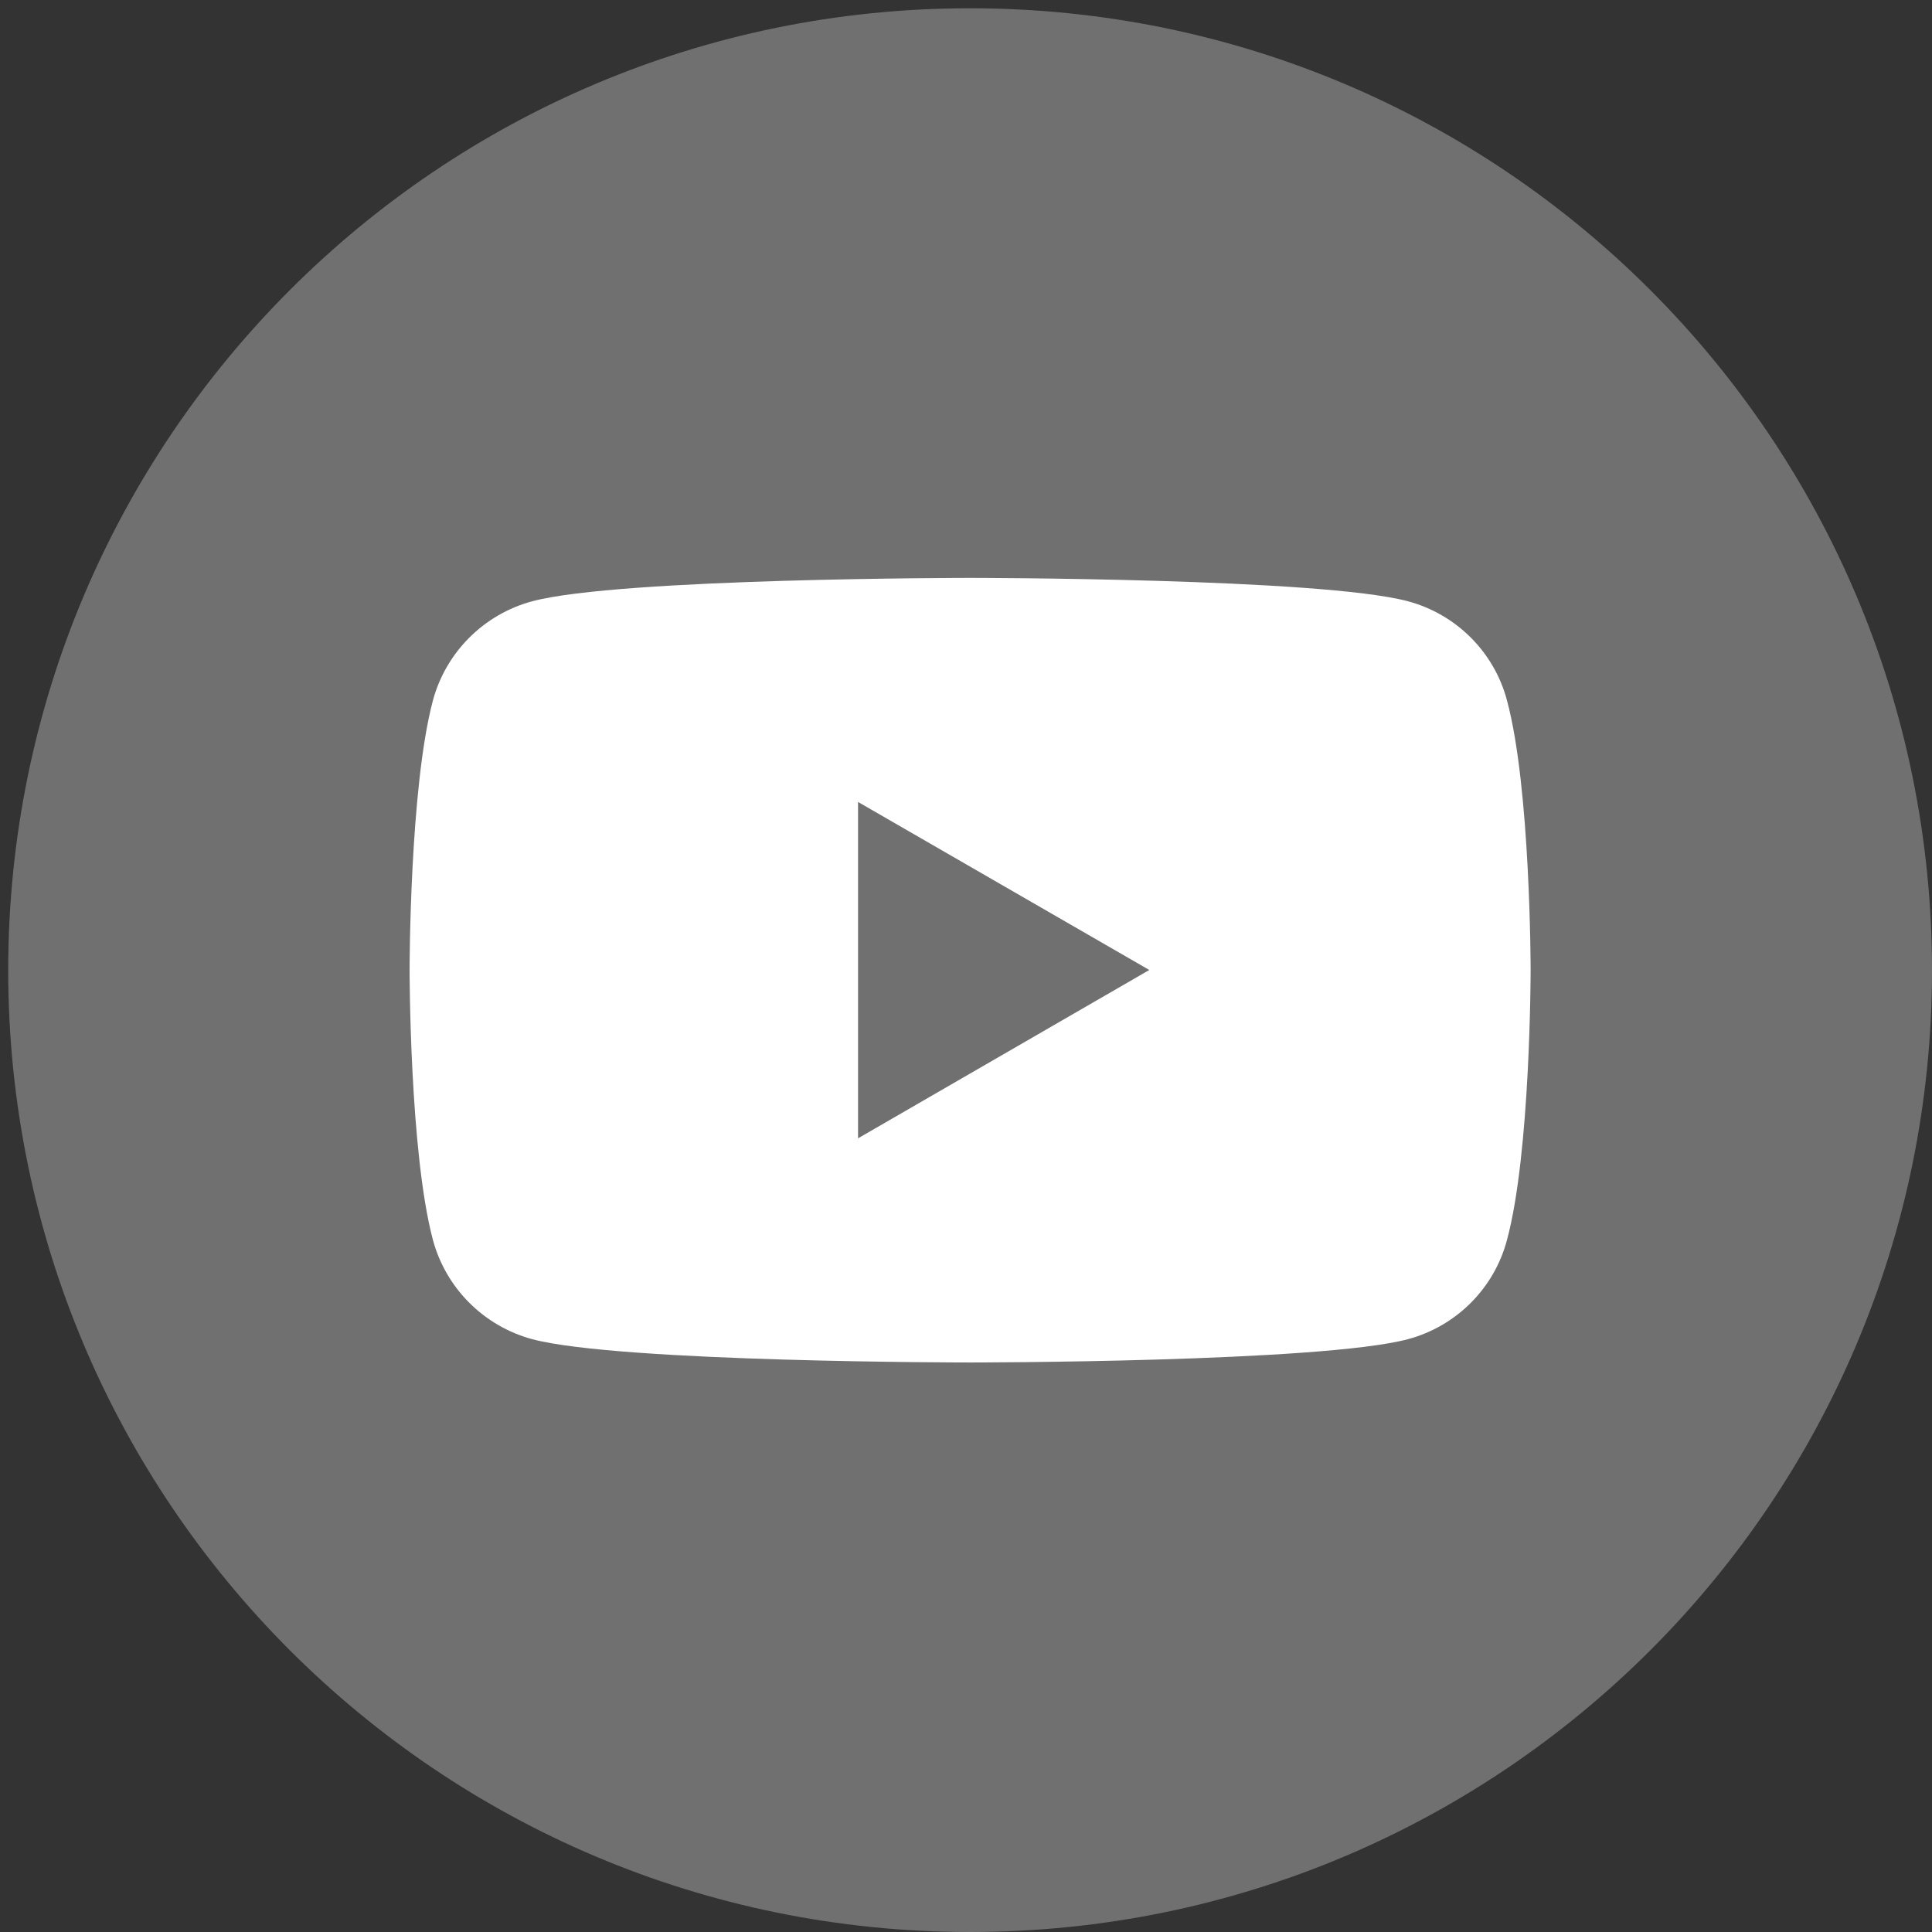 <?xml version="1.0" encoding="utf-8"?>
<!-- Generator: Adobe Illustrator 16.0.0, SVG Export Plug-In . SVG Version: 6.00 Build 0)  -->
<!DOCTYPE svg PUBLIC "-//W3C//DTD SVG 1.1//EN" "http://www.w3.org/Graphics/SVG/1.1/DTD/svg11.dtd">
<svg version="1.1" id="レイヤー_1" xmlns:x="http://ns.adobe.com/Extensibility/1.0/" xmlns:i="http://ns.adobe.com/AdobeIllustrator/10.0/" xmlns:graph="http://ns.adobe.com/Graphs/1.0/"
	 xmlns="http://www.w3.org/2000/svg" xmlns:xlink="http://www.w3.org/1999/xlink" x="0px" y="0px" width="32px" height="32px"
	 viewBox="0 0 32 32" enable-background="new 0 0 32 32" xml:space="preserve">
<rect x="0" y="0" width="32" height="32" fill="#333333" stroke="none"/>
<g>
	<path fill="#717071" d="M32,16.07C32,24.869,24.868,32,16.066,32c-8.798,0-15.93-7.131-15.93-15.93
		c0-8.8,7.132-15.933,15.93-15.933C24.868,0.137,32,7.27,32,16.07z"/>
	<g>
		<path fill="#FFFFFF" d="M24.96,11.6c-0.211-0.799-0.839-1.426-1.639-1.641c-1.446-0.387-7.255-0.387-7.255-0.387
			s-5.806,0-7.251,0.387c-0.8,0.215-1.428,0.842-1.644,1.641c-0.387,1.449-0.387,4.466-0.387,4.466s0,3.023,0.387,4.473
			c0.216,0.799,0.844,1.426,1.644,1.642c1.445,0.386,7.251,0.386,7.251,0.386s5.809,0,7.255-0.386
			c0.8-0.215,1.428-0.843,1.639-1.642c0.392-1.449,0.392-4.473,0.392-4.473S25.352,13.049,24.96,11.6"/>
		<polygon fill="#717071" points="14.212,18.854 19.036,16.066 14.212,13.283 		"/>
	</g>
</g>
</svg>
